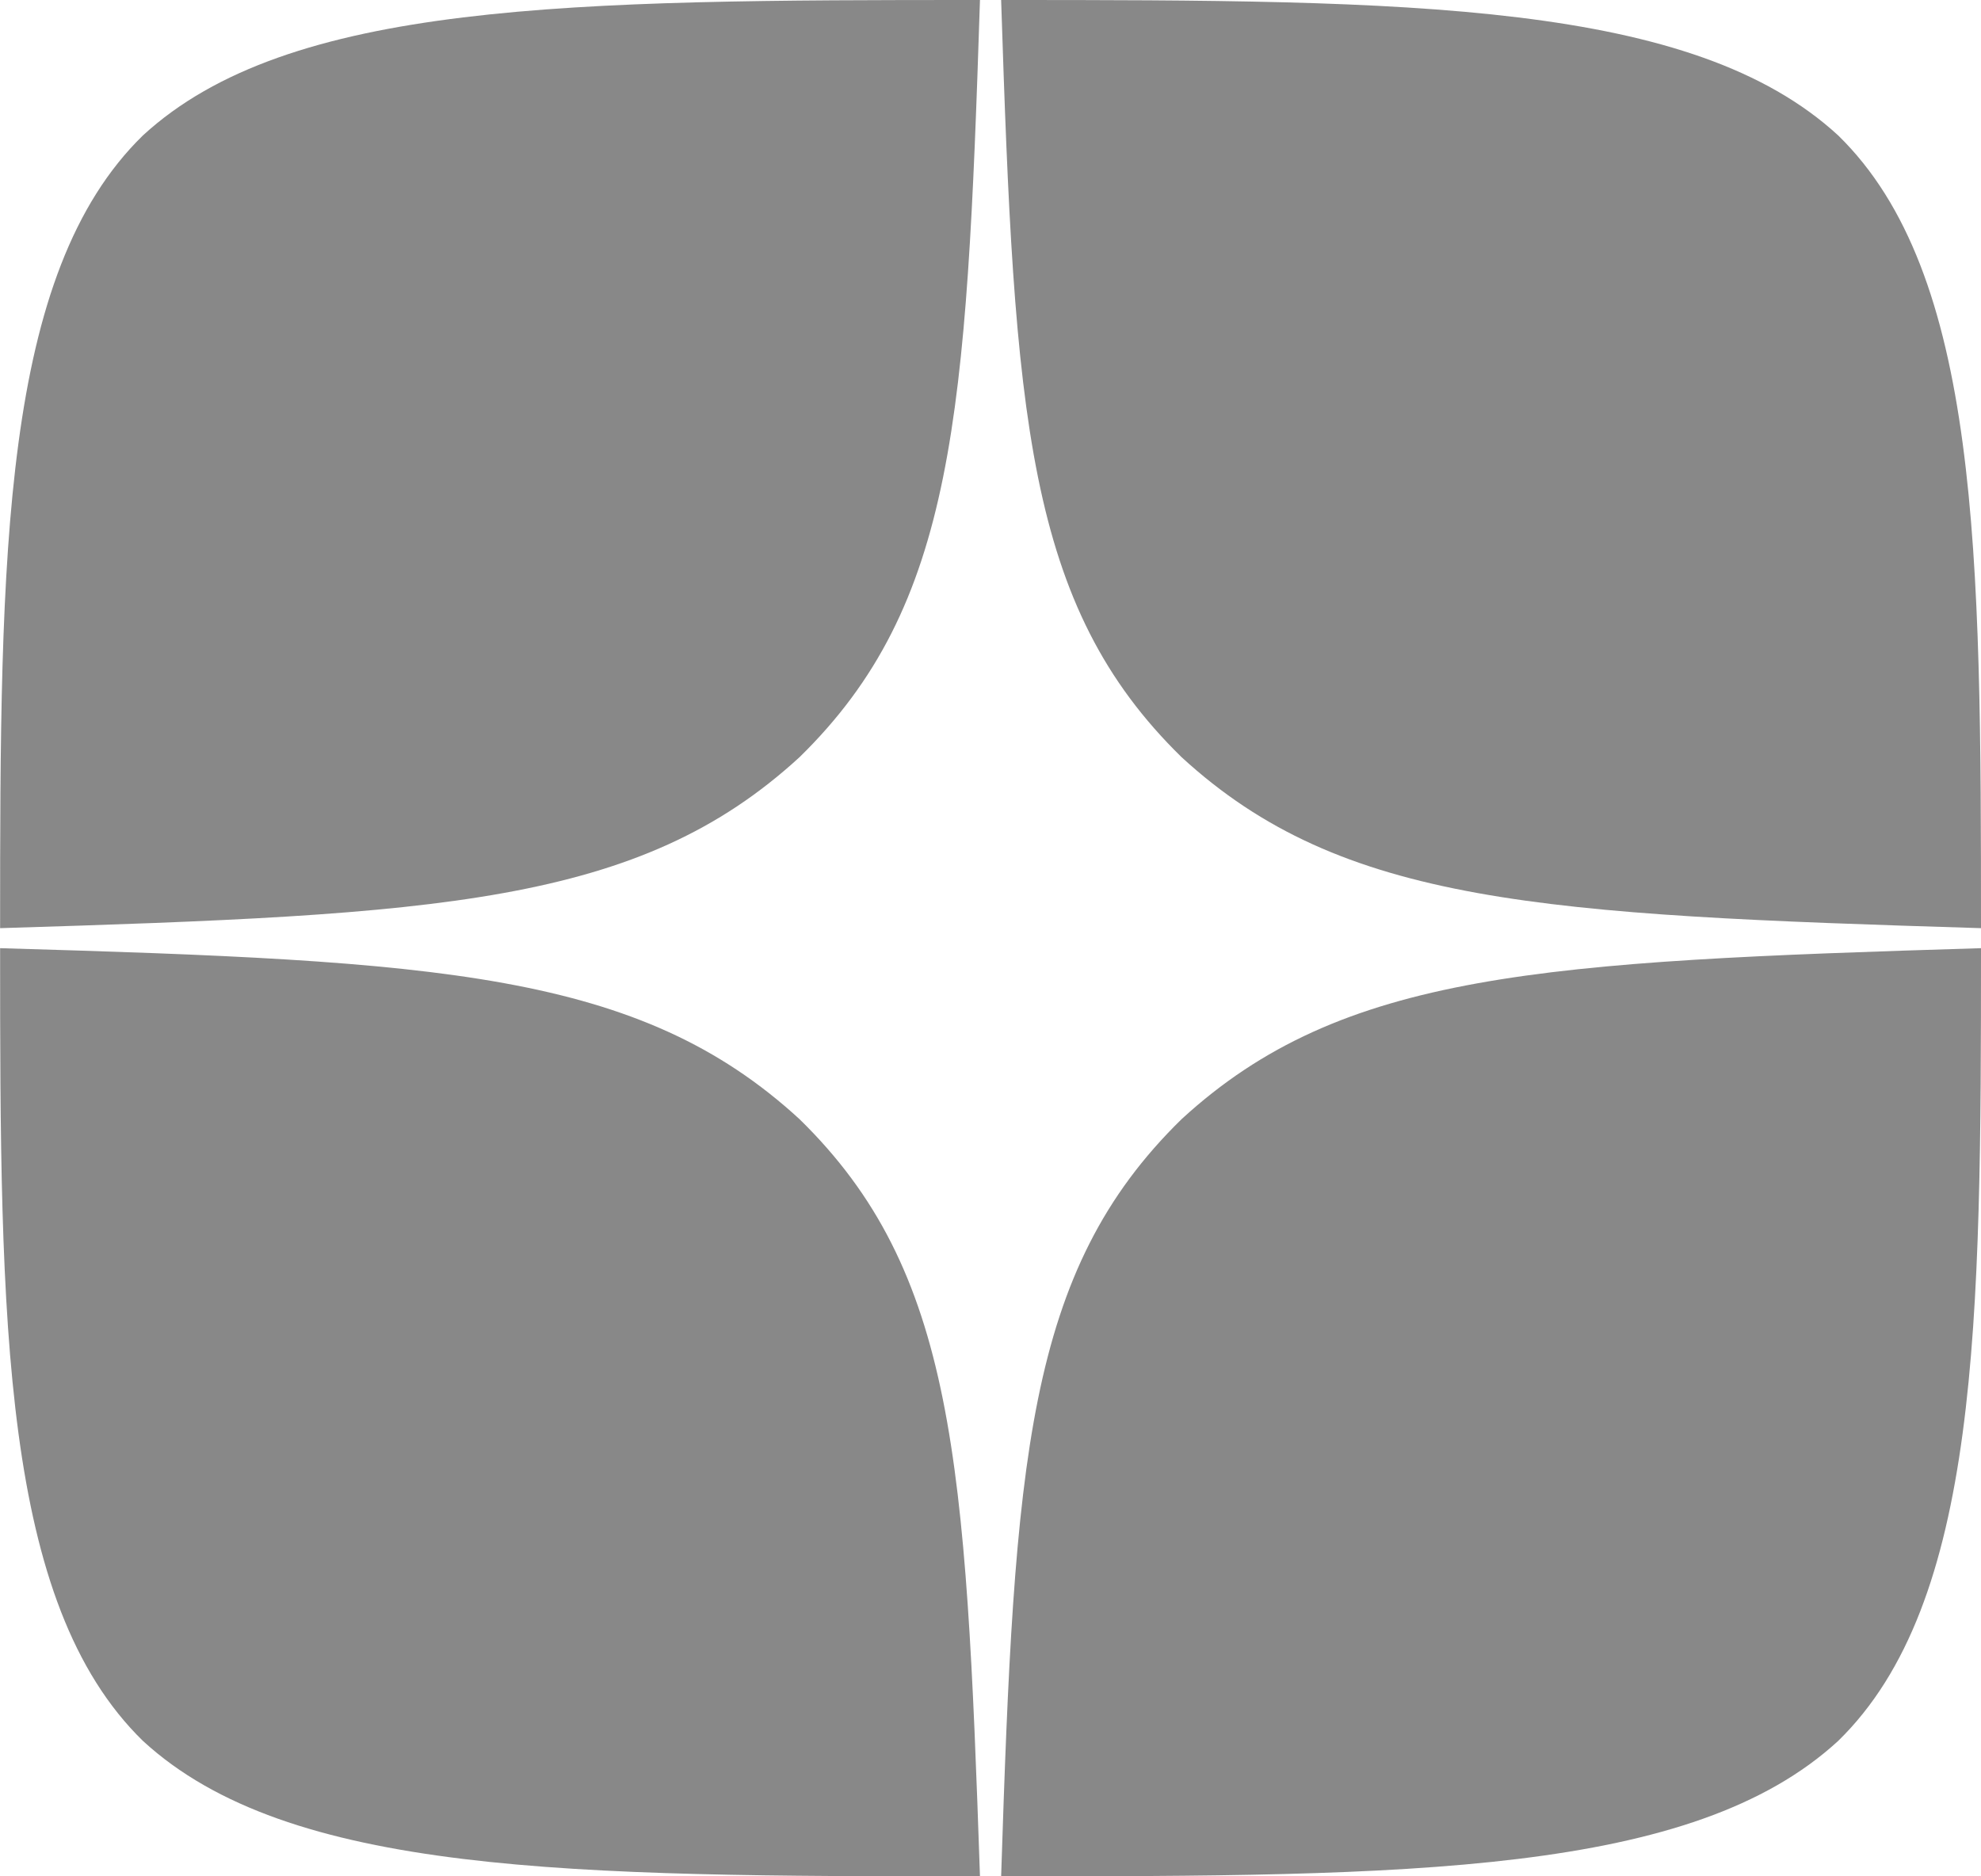 <svg width="19" height="18" viewBox="0 0 19 18" fill="none" xmlns="http://www.w3.org/2000/svg">
<path d="M11.333 10.736C9.84 12.195 9.731 14.014 9.602 18C13.524 18 16.232 17.987 17.63 16.701C18.987 15.377 19 12.69 19 9.096C14.793 9.225 12.873 9.321 11.333 10.736ZM0.001 9.096C0.001 12.69 0.014 15.377 1.371 16.701C2.769 17.987 5.477 18 9.399 18C9.263 14.014 9.161 12.195 7.668 10.736C6.128 9.321 4.208 9.219 0.001 9.096ZM9.399 0C5.483 0 2.769 0.013 1.371 1.299C0.014 2.623 0.001 5.31 0.001 8.904C4.208 8.775 6.128 8.679 7.668 7.264C9.161 5.805 9.27 3.986 9.399 0ZM11.333 7.264C9.84 5.805 9.731 3.986 9.602 0C13.524 0 16.232 0.013 17.63 1.299C18.987 2.623 19 5.31 19 8.904C14.793 8.775 12.873 8.679 11.333 7.264Z" fill="#888888"/>
</svg>
